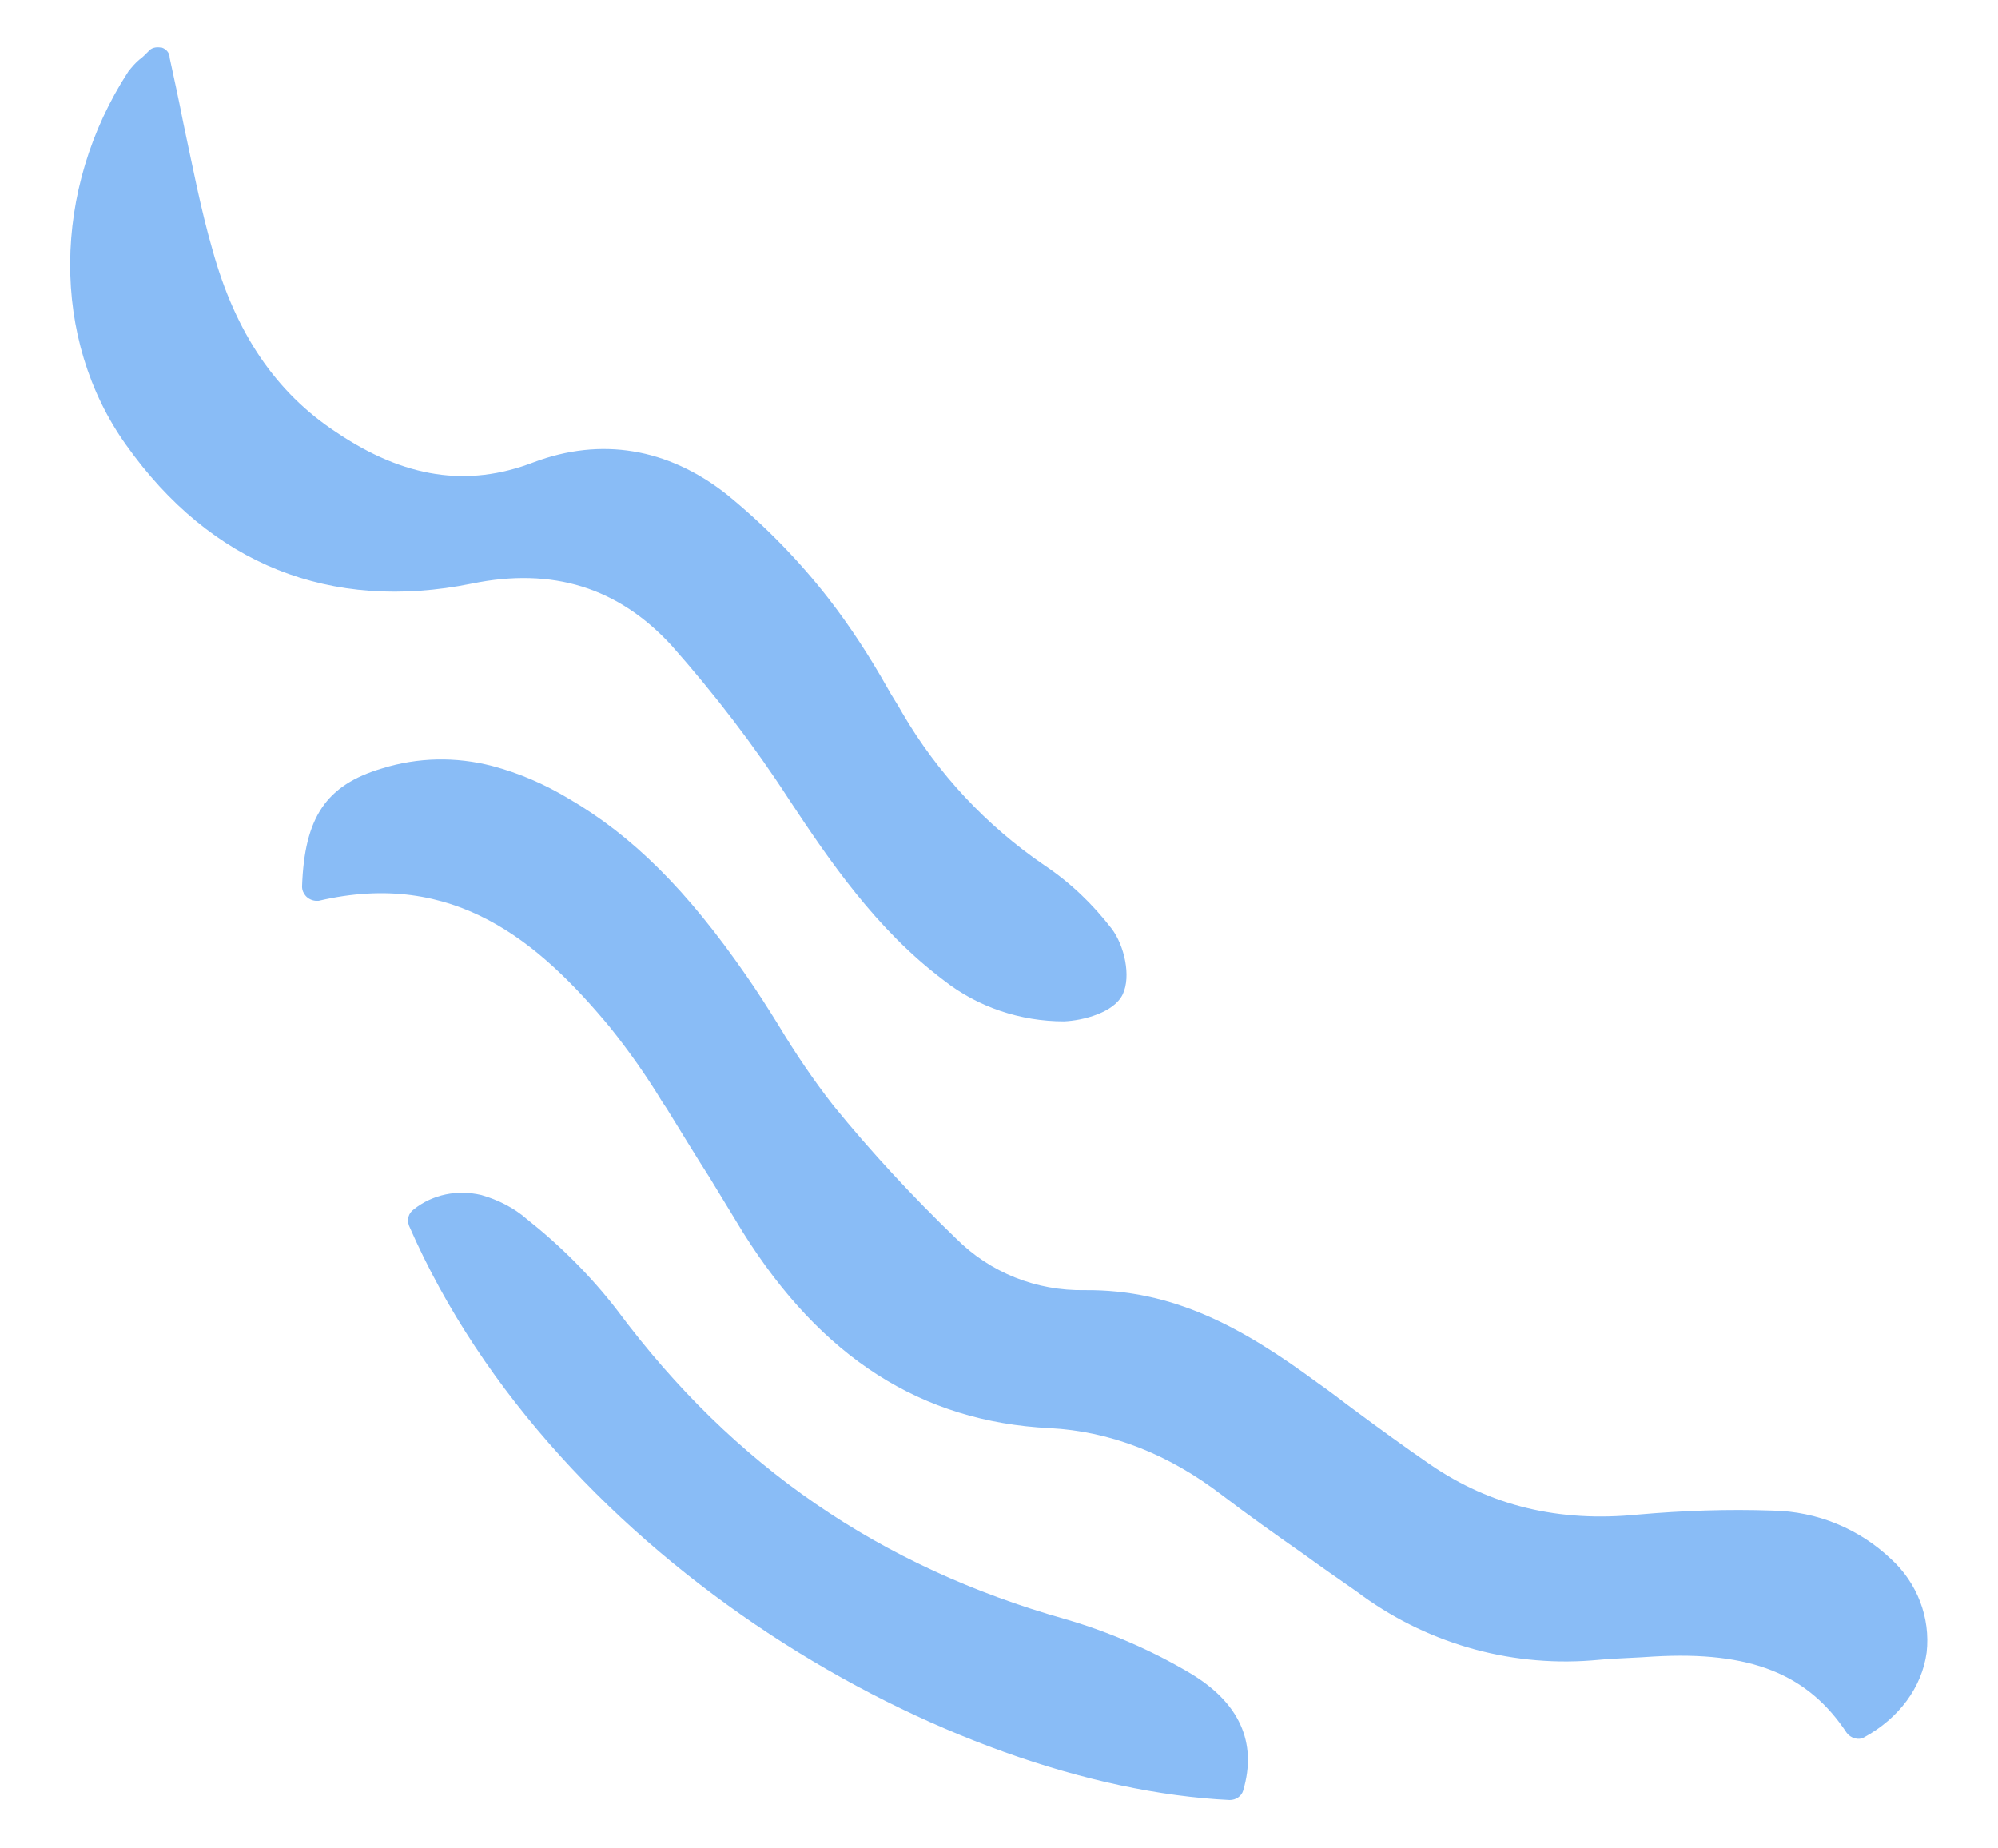 <?xml version="1.0" encoding="utf-8"?>
<!-- Generator: Adobe Illustrator 27.5.0, SVG Export Plug-In . SVG Version: 6.00 Build 0)  -->
<svg version="1.1" id="Layer_1" xmlns="http://www.w3.org/2000/svg" xmlns:xlink="http://www.w3.org/1999/xlink" x="0px" y="0px"
	 viewBox="0 0 252 233" style="enable-background:new 0 0 252 233;" xml:space="preserve">
<style type="text/css">
	.st0{fill:#FBEADE;}
	.st1{fill:#111E4D;}
	.st2{fill:#E0EFFD;}
	.st3{fill:#FEF9FB;}
	.st4{fill:#EEF8F1;}
	.st5{fill:#F2CBDA;}
	.st6{fill:#89BCF6;}
	.st7{fill:#EDDDCC;}
	.st8{fill:#93CBA7;}
	.st9{fill:#FFB078;}
	.st10{fill:#FDF5ED;}
	.st11{fill:#FFFFFF;}
	.st12{fill:#00BDFF;}
	.st13{fill:#1E2546;}
	.st14{fill:#0A1B56;}
	.st15{clip-path:url(#SVGID_00000026856399494538254000000011605576590792485776_);}
	.st16{fill:#EFDCC9;}
	.st17{fill:#FFF4EB;}
	.st18{fill:#B1B1B1;}
	.st19{fill:#FFAB6D;}
	.st20{fill:#606060;}
	.st21{fill:#F9C8DA;}
	.st22{fill:#E3E4EA;}
</style>
<g id="Group_64_00000047746574900993325340000017662021997734439601_">
	<path id="Path_34_00000055708239714223220270000011803731004494630546_" class="st6" d="M207,209l1.6-0.1
		c12.2-0.7,19.4,2.2,24.3,9.6c0.5,0.7,1.5,1,2.2,0.6c4.4-2.4,7.3-6.3,7.9-10.7c0.5-4.4-1.2-8.8-4.5-11.8c-4-3.8-9.3-6-14.9-6.1
		c-5.7-0.2-11.3,0-17,0.5c-10,1-18.6-1.1-26.2-6.3c-3.2-2.2-6.5-4.6-9.6-6.9c-1.5-1.1-3-2.3-4.6-3.4c-9.6-7.1-18.3-11.8-29.4-11.7
		c-6.1,0.1-11.9-2.2-16.2-6.5c-5.5-5.3-10.7-10.9-15.5-16.8c-2.5-3.2-4.8-6.6-6.9-10.1c-1.3-2.1-2.7-4.3-4.1-6.3
		c-7.4-10.7-14.3-17.6-22.4-22.3c-3-1.8-6.2-3.2-9.6-4.1c-4.6-1.2-9.4-1.1-13.9,0.3c-7.1,2.1-9.8,6.2-10.1,14.9
		c0,0.9,0.7,1.7,1.7,1.8c0.1,0,0.3,0,0.4,0c17.1-4,27.8,5.2,36.7,15.9c2.4,3,4.6,6.1,6.6,9.4l0.6,0.9c1.8,2.9,3.6,5.9,5.4,8.7
		c1.4,2.3,2.8,4.6,4.2,6.9c9.9,15.8,22.5,23.9,38.7,24.7c7.6,0.4,14.9,3.2,21.8,8.5c3.3,2.5,6.8,5,10.1,7.3c2.2,1.6,4.5,3.2,6.8,4.8
		c8.5,6.4,19,9.5,29.6,8.7C202.8,209.2,204.9,209.1,207,209"/>
	<path id="Path_35_00000052085310627589090040000012189127139426578846_" class="st6" d="M59.5,73.6c10.2-2.1,18.5,0.5,25.2,7.8
		c5.4,6.1,10.4,12.6,14.8,19.4c5.1,7.7,11,16.4,19.5,22.8c4.3,3.4,9.7,5.2,15.2,5.2c2.4-0.1,6.3-1.1,7.4-3.4
		c1.1-2.3,0.2-6.2-1.4-8.3c-2.4-3.1-5.2-5.8-8.5-8c-7.3-5-13.4-11.5-17.9-19.2c-0.6-1.1-1.3-2.1-1.9-3.2c-2.2-3.9-4.6-7.6-7.3-11.1
		c-3.8-4.9-8.2-9.4-13-13.3c-7.4-5.8-15.8-7.2-24.3-4c-8.3,3.2-16.3,2-24.9-3.8c-7.6-5-12.7-12.5-15.6-23
		c-1.5-5.2-2.5-10.5-3.7-16.1c-0.5-2.6-1.1-5.3-1.7-8.1C21.4,6.7,21,6.2,20.4,6l-0.1,0c-0.6-0.1-1.2,0-1.6,0.5
		c-0.4,0.4-0.8,0.8-1.1,1c-0.5,0.4-1,1-1.4,1.5c-9.7,14.9-9.8,33.8-0.3,47.1C26.6,71.2,41.7,77.2,59.5,73.6"/>
	<path id="Path_36_00000160169101790383821140000010428934333290718124_" class="st6" d="M150.1,211c-4.9-2.9-10.2-5.2-15.7-6.8
		c-23.4-6.6-41.9-19.3-56.5-38.9c-3.3-4.3-7.2-8.2-11.5-11.6c-1.6-1.4-3.6-2.4-5.7-3c-3-0.7-6.1-0.1-8.5,1.8
		c-0.7,0.5-0.9,1.3-0.6,2.1c18.5,42.4,68.2,70.7,103.5,72.4c0.8,0,1.5-0.5,1.7-1.2C158.6,219.7,156.3,214.7,150.1,211"/>
</g>
</svg>
